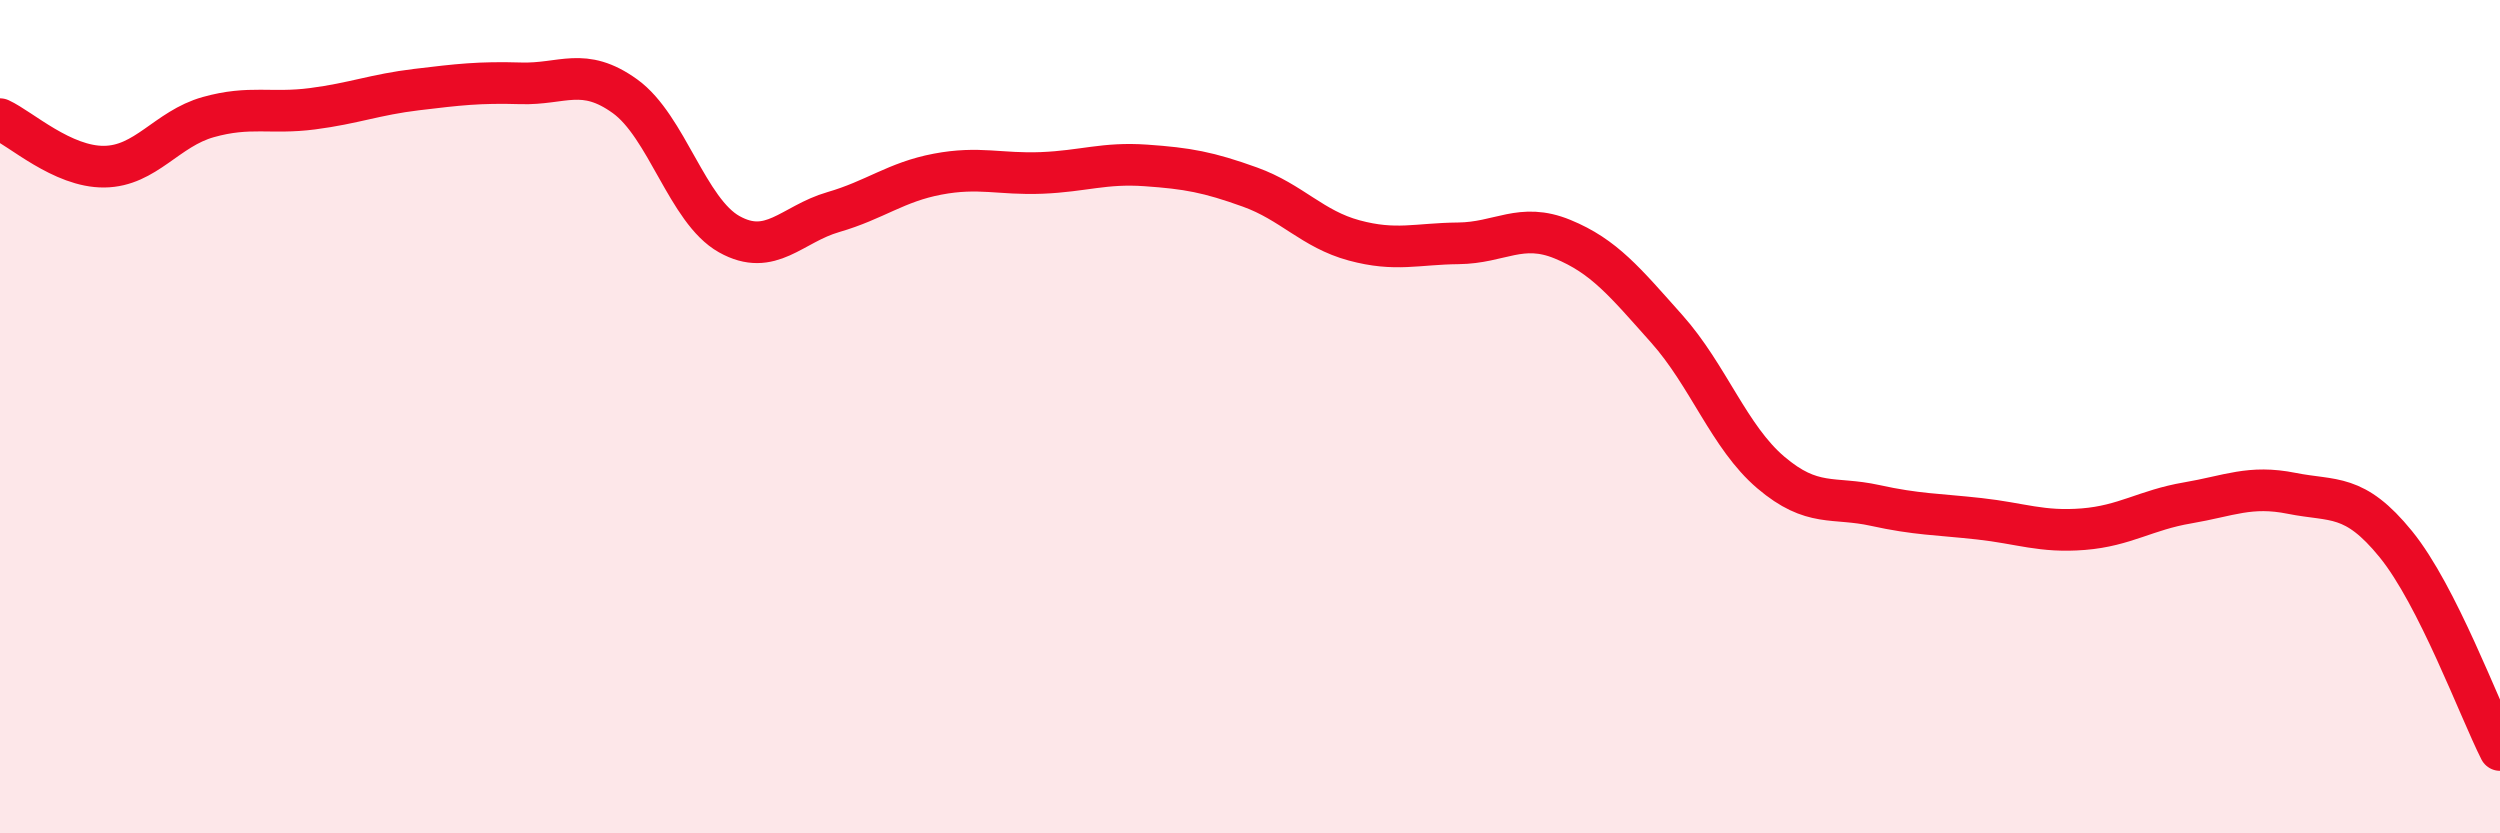 
    <svg width="60" height="20" viewBox="0 0 60 20" xmlns="http://www.w3.org/2000/svg">
      <path
        d="M 0,2.86 C 0.5,3.09 1.5,4.01 2.5,4 C 3.5,3.99 4,3.09 5,2.81 C 6,2.53 6.5,2.74 7.5,2.61 C 8.5,2.48 9,2.27 10,2.15 C 11,2.03 11.5,1.97 12.5,2 C 13.5,2.03 14,1.59 15,2.31 C 16,3.03 16.5,5.06 17.5,5.62 C 18.5,6.18 19,5.38 20,5.09 C 21,4.8 21.5,4.37 22.5,4.18 C 23.5,3.99 24,4.19 25,4.15 C 26,4.11 26.5,3.9 27.5,3.97 C 28.5,4.04 29,4.13 30,4.49 C 31,4.85 31.5,5.5 32.5,5.77 C 33.5,6.04 34,5.85 35,5.84 C 36,5.83 36.5,5.33 37.5,5.74 C 38.5,6.15 39,6.77 40,7.89 C 41,9.01 41.5,10.49 42.5,11.34 C 43.5,12.19 44,11.91 45,12.13 C 46,12.35 46.5,12.34 47.5,12.45 C 48.5,12.56 49,12.78 50,12.7 C 51,12.62 51.5,12.24 52.5,12.07 C 53.5,11.9 54,11.64 55,11.84 C 56,12.04 56.5,11.83 57.5,13.06 C 58.5,14.29 59.5,17.01 60,18L60 20L0 20Z"
        fill="#EB0A25"
        opacity="0.1"
        stroke-linecap="round"
        stroke-linejoin="round"
      />
      <path
        d="M 0,2.86 C 0.5,3.09 1.5,4.01 2.5,4 C 3.5,3.99 4,3.09 5,2.81 C 6,2.53 6.5,2.74 7.5,2.61 C 8.5,2.48 9,2.27 10,2.15 C 11,2.03 11.5,1.97 12.5,2 C 13.5,2.03 14,1.59 15,2.31 C 16,3.03 16.5,5.06 17.5,5.62 C 18.5,6.18 19,5.38 20,5.09 C 21,4.8 21.5,4.37 22.5,4.18 C 23.5,3.99 24,4.19 25,4.15 C 26,4.11 26.5,3.9 27.5,3.97 C 28.5,4.04 29,4.13 30,4.49 C 31,4.85 31.5,5.5 32.5,5.77 C 33.5,6.04 34,5.85 35,5.84 C 36,5.83 36.5,5.33 37.5,5.74 C 38.5,6.15 39,6.77 40,7.89 C 41,9.01 41.5,10.49 42.5,11.34 C 43.5,12.19 44,11.91 45,12.13 C 46,12.35 46.5,12.34 47.5,12.45 C 48.5,12.56 49,12.78 50,12.7 C 51,12.62 51.5,12.24 52.5,12.07 C 53.5,11.9 54,11.64 55,11.84 C 56,12.04 56.5,11.83 57.5,13.06 C 58.5,14.29 59.5,17.01 60,18"
        stroke="#EB0A25"
        stroke-width="1"
        fill="none"
        stroke-linecap="round"
        stroke-linejoin="round"
      />
    </svg>
  